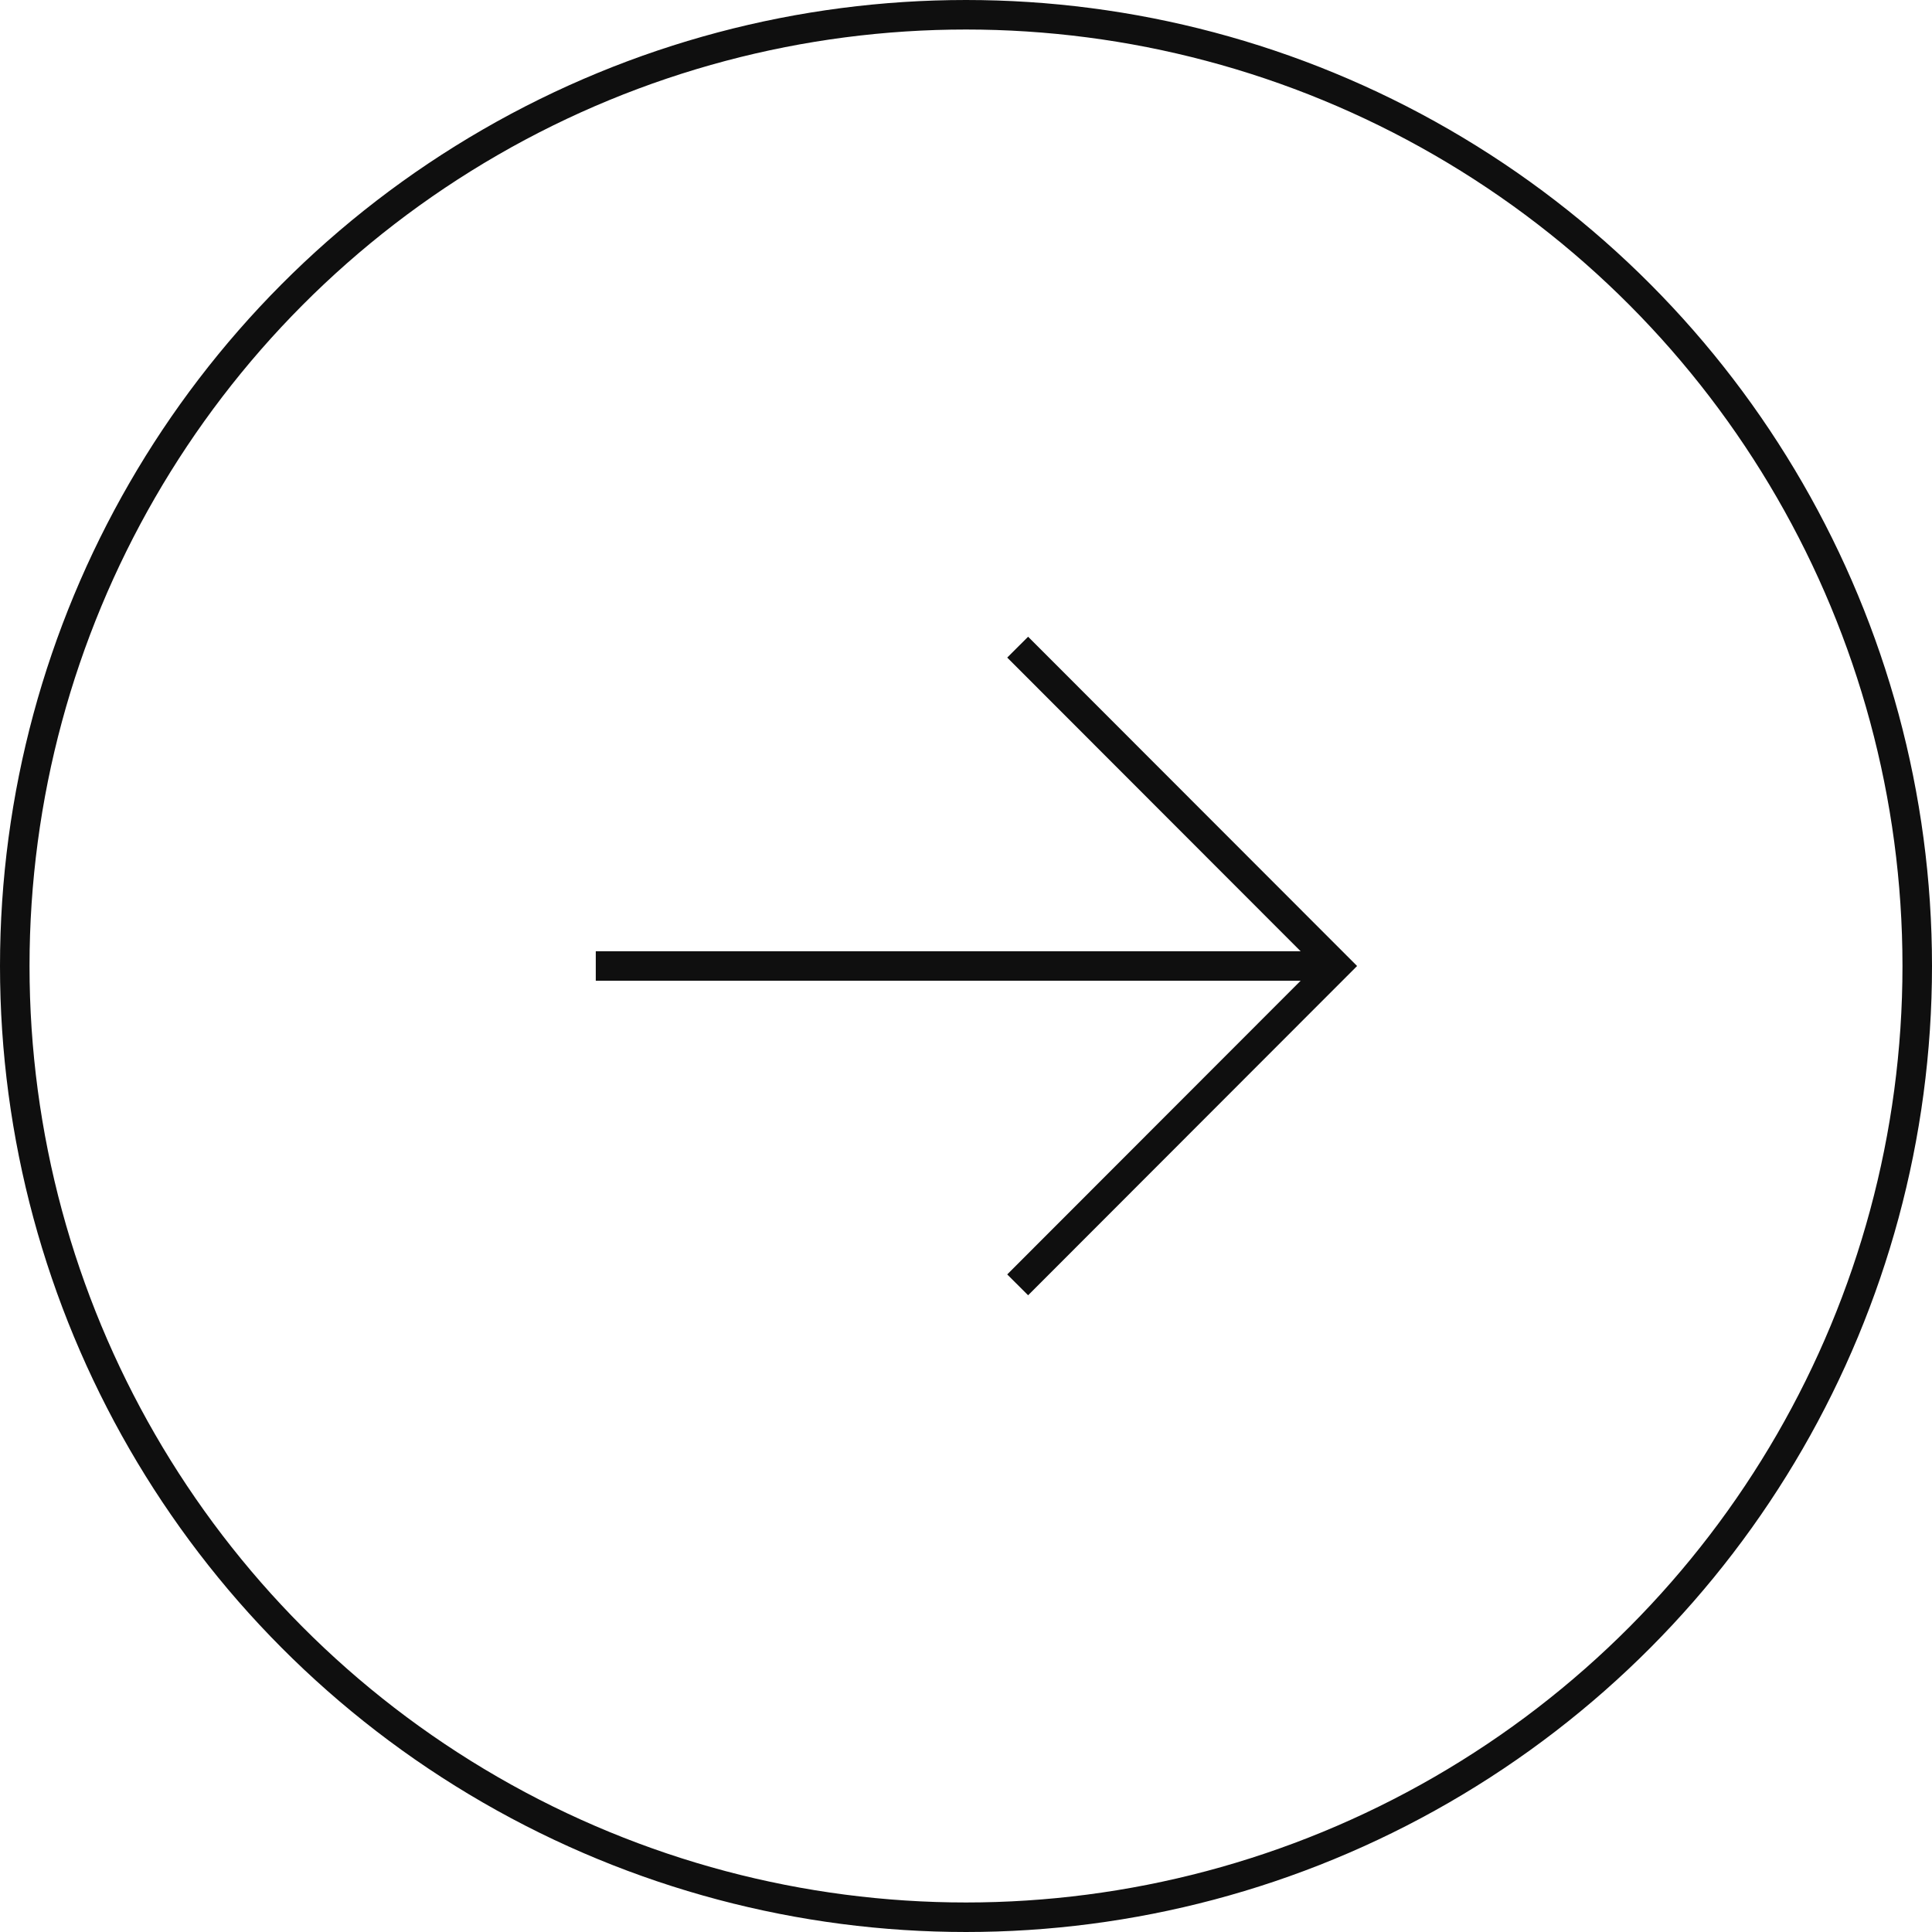 <?xml version="1.0" encoding="UTF-8"?> <svg xmlns="http://www.w3.org/2000/svg" id="_Слой_2" data-name="Слой 2" viewBox="0 0 65.44 65.44"><g id="_Главная_страница" data-name="Главная страница"><circle cx="32.72" cy="32.72" r="32.22" fill="none" stroke="#0f0f0f" stroke-miterlimit="10"></circle><g><polyline points="34.47 21.92 45.26 32.72 34.47 43.52" fill="none" stroke="#0f0f0f" stroke-miterlimit="10"></polyline><line x1="20.18" y1="32.72" x2="45.26" y2="32.72" fill="none" stroke="#0f0f0f" stroke-miterlimit="10"></line></g></g></svg> 